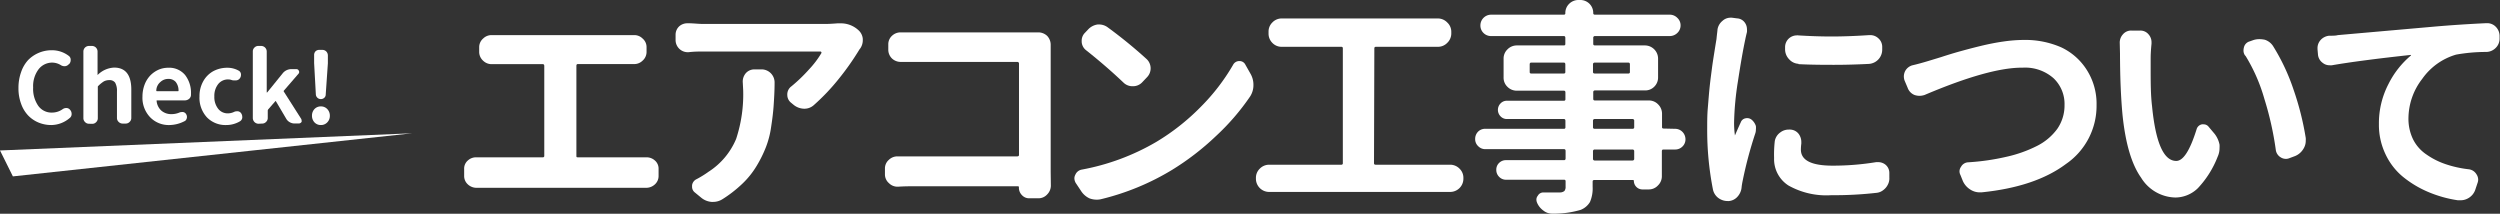 <svg xmlns="http://www.w3.org/2000/svg" width="291.12" height="24.89" viewBox="0 0 291.12 24.89"><rect x="0" y="0" width="291.12" height="24.89" fill="#333333" stroke="none"/><g id="レイヤー_2" data-name="レイヤー 2"><g id="レイヤー_1-2" data-name="レイヤー 1"><path d="M67.12,18.14c0,.12,0,.18.18.18h6.85l1,0h.1a1.43,1.43,0,0,1,1,.36,1.24,1.24,0,0,1,.44,1v.8a1.3,1.3,0,0,1-.44,1,1.47,1.47,0,0,1-1,.39h-.08c-.31,0-.62,0-.93,0H56.63c-.38,0-.74,0-1.06,0h-.08a1.47,1.47,0,0,1-1-.39,1.3,1.3,0,0,1-.44-1v-.8a1.24,1.24,0,0,1,.44-1,1.4,1.4,0,0,1,1-.36h.1l1.09,0H63.2a.16.16,0,0,0,.18-.18V7.68q0-.21-.18-.21H58.27l-1,0h0a1.4,1.4,0,0,1-1-.39,1.39,1.39,0,0,1-.47-1V5.48a1.33,1.33,0,0,1,.47-1,1.37,1.37,0,0,1,1-.39h.07l1,0H72.72l1,0h.1a1.34,1.34,0,0,1,1,.39,1.3,1.3,0,0,1,.47,1v.59a1.35,1.35,0,0,1-.47,1,1.37,1.37,0,0,1-1,.39h-.08l-1,0H67.3c-.13,0-.18.07-.18.21Z" style="fill:#fff"/><path d="M97.49,2.72h.31a3,3,0,0,1,2.18.81,1.52,1.52,0,0,1,.49,1v.13a1.68,1.68,0,0,1-.31,1,1.38,1.38,0,0,0-.16.23,30.83,30.83,0,0,1-2.3,3.26,24.56,24.56,0,0,1-2.91,3.07,1.63,1.63,0,0,1-1.14.44h0a2,2,0,0,1-1.22-.44l-.34-.28a1.15,1.15,0,0,1-.41-.88,1.16,1.16,0,0,1,.47-1,18.48,18.48,0,0,0,2.08-2A10.8,10.8,0,0,0,95.64,6.2a.11.11,0,0,0,0-.13A.14.14,0,0,0,95.57,6H81.92c-.54,0-1.12,0-1.74.08h-.11a1.42,1.42,0,0,1-1.4-1.43V4.05a1.33,1.33,0,0,1,.44-1,1.43,1.43,0,0,1,.94-.34h.13c.59,0,1.17.08,1.74.08H96.24C96.6,2.78,97,2.76,97.49,2.72Zm-11,6.8a1.5,1.5,0,0,1,.36-1,1.33,1.33,0,0,1,1-.44h.78A1.52,1.52,0,0,1,90.2,9.6v0c0,1-.06,1.93-.11,2.68s-.15,1.58-.29,2.48a10.5,10.5,0,0,1-.62,2.4,14.15,14.15,0,0,1-1.06,2.14,9.87,9.87,0,0,1-1.65,2.07,14.49,14.49,0,0,1-2.35,1.83,2,2,0,0,1-1.06.31.76.76,0,0,1-.21,0A2.15,2.15,0,0,1,81.63,23l-.73-.6a.83.83,0,0,1-.31-.65v-.18a.93.93,0,0,1,.55-.72A12,12,0,0,0,82.51,20a8.39,8.39,0,0,0,3.21-3.82,16.53,16.53,0,0,0,.82-5.71Z" style="fill:#fff"/><path d="M122.37,21.62a1.45,1.45,0,0,1-.41,1,1.36,1.36,0,0,1-1,.47h-1.09a1.13,1.13,0,0,1-.87-.37,1.22,1.22,0,0,1-.35-.88c0-.1,0-.15-.16-.15H106.52c-.54,0-1.18,0-1.92.05l-.08,0a1.38,1.38,0,0,1-1-.41,1.34,1.34,0,0,1-.47-1v-.73a1.32,1.32,0,0,1,.47-1,1.41,1.41,0,0,1,1-.39h.08c.64,0,1.23,0,1.79,0h12.06q.21,0,.21-.18V7.42a.19.19,0,0,0-.21-.21H106.72l-1.76,0h-.08a1.47,1.47,0,0,1-1-.39,1.42,1.42,0,0,1-.44-1.06V5.16a1.33,1.33,0,0,1,.44-1,1.44,1.44,0,0,1,1-.39h.1c.62,0,1.21,0,1.76,0h14.2a1.5,1.5,0,0,1,1,.41,1.49,1.49,0,0,1,.41,1v0c0,.36,0,.66,0,.91V20Z" style="fill:#fff"/><path d="M128.19,23.2a2.15,2.15,0,0,1-.49.05,2.39,2.39,0,0,1-.83-.15,2.34,2.34,0,0,1-1-.89l-.6-.9a1.12,1.12,0,0,1-.16-.55.87.87,0,0,1,.11-.41,1,1,0,0,1,.75-.6,26.75,26.75,0,0,0,8.67-3.22,25.92,25.92,0,0,0,5.19-4.09,23.71,23.71,0,0,0,3.76-4.89.81.81,0,0,1,.73-.44h0a.75.75,0,0,1,.7.42l.6,1.06a2.55,2.55,0,0,1,.34,1.3,2.42,2.42,0,0,1-.39,1.35,27.07,27.07,0,0,1-4,4.63,30.65,30.65,0,0,1-5.08,3.91A29.09,29.09,0,0,1,128.19,23.2ZM126.5,5.87a1.32,1.32,0,0,1-.54-1V4.75a1.29,1.29,0,0,1,.36-.91l.39-.41a1.85,1.85,0,0,1,1.12-.58H128a1.69,1.69,0,0,1,1,.34,54.54,54.54,0,0,1,4.49,3.66A1.48,1.48,0,0,1,133.56,9l-.57.6a1.45,1.45,0,0,1-1.09.44,1.47,1.47,0,0,1-1.06-.41C129.45,8.31,128,7.06,126.5,5.87Z" style="fill:#fff"/><path d="M160,19c0,.12.06.18.19.18h8.69a1.52,1.52,0,0,1,1.08.46,1.47,1.47,0,0,1,.45,1.08v.1a1.54,1.54,0,0,1-1.53,1.53h-21.1a1.54,1.54,0,0,1-1.53-1.53v-.1a1.47,1.47,0,0,1,.45-1.08,1.52,1.52,0,0,1,1.08-.46h8.41a.16.16,0,0,0,.18-.18V5.63a.16.16,0,0,0-.18-.18h-7A1.47,1.47,0,0,1,148.17,5a1.51,1.51,0,0,1-.45-1.08V3.69a1.47,1.47,0,0,1,.45-1.08,1.48,1.48,0,0,1,1.08-.46h18.19a1.5,1.5,0,0,1,1.08.46A1.47,1.47,0,0,1,169,3.69v.23A1.51,1.51,0,0,1,168.52,5a1.49,1.49,0,0,1-1.08.45h-7.21c-.13,0-.19.06-.19.18Z" style="fill:#fff"/><path d="M195.05,15a1.19,1.19,0,0,1,.87.36,1.23,1.23,0,0,1,.35.86,1.15,1.15,0,0,1-.35.84,1.18,1.18,0,0,1-.87.35H193.7q-.18,0-.18.21v2.91a1.48,1.48,0,0,1-.46,1.07,1.44,1.44,0,0,1-1.08.46h-.72a1,1,0,0,1-1-1c0-.07-.05-.1-.13-.1h-4.46q-.21,0-.21.18v.62a4,4,0,0,1-.31,1.76,2.2,2.2,0,0,1-1.09.92,11.16,11.16,0,0,1-3.35.44h0a1.64,1.64,0,0,1-1-.37,2.15,2.15,0,0,1-.72-.9,1,1,0,0,1-.08-.37.7.7,0,0,1,.16-.44.73.73,0,0,1,.67-.39q.85,0,1.92,0a.81.81,0,0,0,.51-.17.74.74,0,0,0,.14-.51v-.62a.16.16,0,0,0-.18-.18h-6.75a1.1,1.1,0,0,1-.81-.34,1.12,1.12,0,0,1-.33-.82,1.08,1.08,0,0,1,.33-.8,1.12,1.12,0,0,1,.81-.32h6.75q.18,0,.18-.21v-.86q0-.21-.18-.21H173a1.15,1.15,0,0,1-.87-.35,1.11,1.11,0,0,1-.35-.84,1.19,1.19,0,0,1,.35-.86A1.15,1.15,0,0,1,173,15h9.11a.16.16,0,0,0,.18-.18v-.75q0-.21-.18-.21h-6.62a1,1,0,0,1-.75-.31,1.07,1.07,0,0,1,0-1.51,1,1,0,0,1,.75-.31h6.62a.16.16,0,0,0,.18-.18v-.78q0-.21-.18-.21h-5.48a1.5,1.5,0,0,1-1.08-.44A1.46,1.46,0,0,1,175.09,9V6.83a1.47,1.47,0,0,1,.45-1.08,1.52,1.52,0,0,1,1.08-.46h5.48a.16.16,0,0,0,.18-.18v-.7q0-.21-.18-.21h-8.46a1.23,1.23,0,0,1-.89-.36,1.21,1.21,0,0,1-.36-.88,1.25,1.25,0,0,1,1.25-1.25h8.46a.16.16,0,0,0,.18-.18,1.48,1.48,0,0,1,.45-1.09A1.52,1.52,0,0,1,183.81,0H184a1.5,1.5,0,0,1,1.53,1.53q0,.18.21.18h8.69a1.22,1.22,0,0,1,.89.37,1.17,1.17,0,0,1,.38.88,1.19,1.19,0,0,1-.38.88,1.25,1.25,0,0,1-.89.36h-8.69a.19.19,0,0,0-.21.21v.7q0,.18.21.18h5.81a1.54,1.54,0,0,1,1.53,1.54V9a1.49,1.49,0,0,1-.44,1.09,1.47,1.47,0,0,1-1.09.44h-5.81a.19.19,0,0,0-.21.21v.78q0,.18.21.18H192a1.47,1.47,0,0,1,1.08.45,1.52,1.52,0,0,1,.46,1.08v1.56a.16.16,0,0,0,.18.18ZM178.13,8.38a.16.16,0,0,0,.18.18h3.79a.16.16,0,0,0,.18-.18V7.5q0-.21-.18-.21h-3.79q-.18,0-.18.21ZM189.8,7.5q0-.21-.18-.21h-3.91a.19.19,0,0,0-.21.21v.88q0,.18.21.18h3.91a.16.16,0,0,0,.18-.18Zm-4.09,6.36a.19.19,0,0,0-.21.21v.75q0,.18.21.18h4.38q.21,0,.21-.18v-.75a.19.19,0,0,0-.21-.21Zm4.38,4.83a.19.19,0,0,0,.21-.21v-.86a.19.19,0,0,0-.21-.21h-4.38a.19.19,0,0,0-.21.21v.86a.19.19,0,0,0,.21.21Z" style="fill:#fff"/><path d="M200,3.43a1.61,1.61,0,0,1,.58-1,1.37,1.37,0,0,1,.93-.37h.16l.62.08a1.18,1.18,0,0,1,.91.52,1.31,1.31,0,0,1,.23.73,1.87,1.87,0,0,1,0,.34c-.08.32-.15.62-.2.88-.26,1.21-.54,2.83-.85,4.85a34.58,34.58,0,0,0-.45,4.8,10.25,10.25,0,0,0,.1,1.51l0,0s0,0,0,0c.16-.37.38-.88.68-1.53a.72.72,0,0,1,.54-.46.83.83,0,0,1,.7.14,1.58,1.58,0,0,1,.52.76,1.92,1.92,0,0,1,0,.41,1.29,1.29,0,0,1-.08.47A47.79,47.79,0,0,0,202.94,21c-.05.24-.1.5-.13.77a1.86,1.86,0,0,1-.47,1.12,1.51,1.51,0,0,1-1,.52h-.16a1.81,1.81,0,0,1-1.06-.34,1.65,1.65,0,0,1-.65-1,35.75,35.75,0,0,1-.67-7.13c0-.75,0-1.53.07-2.35s.13-1.66.22-2.51.19-1.55.26-2.11.18-1.24.3-2,.2-1.25.23-1.41C199.94,3.92,200,3.56,200,3.43Zm6.67,13a1.57,1.57,0,0,1,.63-1,1.6,1.6,0,0,1,1-.34.48.48,0,0,1,.18,0,1.29,1.29,0,0,1,1,.54,1.58,1.58,0,0,1,.28.91v.18a5.91,5.91,0,0,0-.05.7c0,1.25,1.23,1.87,3.68,1.87a31,31,0,0,0,5.09-.41h.23a1.36,1.36,0,0,1,.83.28,1.24,1.24,0,0,1,.47,1v.52a1.54,1.54,0,0,1-.17.81,1.74,1.74,0,0,1-.53.64,1.48,1.48,0,0,1-.75.32,43.85,43.85,0,0,1-5.3.28,9,9,0,0,1-5-1.13,3.64,3.64,0,0,1-1.67-3.2A13.89,13.89,0,0,1,206.67,16.43Zm2.76-9a1.56,1.56,0,0,1-1.09-.53,1.65,1.65,0,0,1-.47-1.13V5.48a1.37,1.37,0,0,1,.44-1,1.4,1.4,0,0,1,.93-.36.23.23,0,0,1,.13,0c1.28.08,2.59.13,3.92.13s2.87-.06,4.36-.16h.13a1.35,1.35,0,0,1,.94.36,1.32,1.32,0,0,1,.46,1v.33a1.66,1.66,0,0,1-1.53,1.66c-1.36.07-2.73.11-4.1.11S210.81,7.54,209.43,7.47Z" style="fill:#fff"/><path d="M224.11,11.06a2,2,0,0,1-.59.1,1.91,1.91,0,0,1-.58-.1,1.41,1.41,0,0,1-.8-.84l-.36-.85a1.48,1.48,0,0,1-.08-.49,1.4,1.4,0,0,1,.15-.6,1.37,1.37,0,0,1,.86-.68c.57-.13,1.14-.29,1.71-.46L226,6.66c.89-.29,1.65-.52,2.27-.69s1.39-.38,2.34-.61,1.86-.41,2.72-.53a17,17,0,0,1,2.37-.18,10.44,10.44,0,0,1,4.32.86A7.08,7.08,0,0,1,243,8.14a7.33,7.33,0,0,1,1.14,4.11,8.2,8.2,0,0,1-3.57,6.85q-3.57,2.67-9.84,3.3h-.21a2,2,0,0,1-1.07-.32,2.25,2.25,0,0,1-.88-1l-.28-.7a.94.94,0,0,1-.11-.42.92.92,0,0,1,.18-.54,1,1,0,0,1,.83-.52,26.75,26.75,0,0,0,4.44-.64A15.07,15.07,0,0,0,237.19,17a6.57,6.57,0,0,0,2.38-2,4.78,4.78,0,0,0,.84-2.76,4.12,4.12,0,0,0-1.29-3.14,5,5,0,0,0-3.59-1.22Q231.69,7.84,224.11,11.06Z" style="fill:#fff"/><path d="M246.84,5a1.41,1.41,0,0,1,.37-1,1.24,1.24,0,0,1,1-.44h1a1.23,1.23,0,0,1,1,.46,1.36,1.36,0,0,1,.33.91v.16c-.07.69-.1,1.25-.1,1.68V7.92c0,1.62,0,3.1.16,4.43q.62,6.39,2.82,6.39c.82,0,1.6-1.23,2.37-3.69a.8.8,0,0,1,.62-.57.75.75,0,0,1,.21,0,.72.72,0,0,1,.57.28l.7.83a3,3,0,0,1,.57,1.25,2.66,2.66,0,0,1,0,.39,2.34,2.34,0,0,1-.21,1,11.28,11.28,0,0,1-2.3,3.67,3.78,3.78,0,0,1-2.63,1.1,4.8,4.8,0,0,1-4-2.32q-1.65-2.32-2.16-7.33-.28-3-.29-7.11Zm14.62,1.5a1,1,0,0,1-.21-.62,1.49,1.49,0,0,1,.05-.36.94.94,0,0,1,.67-.7l.45-.16a2.22,2.22,0,0,1,.67-.1,3,3,0,0,1,.65.07,1.8,1.8,0,0,1,1,.81,23.84,23.84,0,0,1,2.34,5,33.17,33.17,0,0,1,1.42,5.63,1.59,1.59,0,0,1,0,.29,1.74,1.74,0,0,1-.29,1,2,2,0,0,1-1,.83l-.62.23a1,1,0,0,1-.41.08,1.11,1.11,0,0,1-.6-.18,1.18,1.18,0,0,1-.57-.88,36.56,36.56,0,0,0-1.33-5.93A20,20,0,0,0,261.46,6.46Z" style="fill:#fff"/><path d="M271.55,7.6a1.15,1.15,0,0,1-.26,0,1.26,1.26,0,0,1-.83-.29,1.33,1.33,0,0,1-.54-1l-.05-.57V5.66a1.4,1.4,0,0,1,.36-1,1.54,1.54,0,0,1,1-.5c.43,0,.77,0,1-.07l11.35-1q2.78-.24,5.91-.39h.11a1.38,1.38,0,0,1,1,.39,1.53,1.53,0,0,1,.47,1.06v.34a1.5,1.5,0,0,1-.44,1.08,1.59,1.59,0,0,1-1.09.48,19.76,19.76,0,0,0-3.53.31,7.3,7.3,0,0,0-3.95,2.83,7.55,7.55,0,0,0-1.6,4.54,5.48,5.48,0,0,0,.53,2.48A4.6,4.6,0,0,0,282.57,18a8.74,8.74,0,0,0,2.2,1.11,13,13,0,0,0,2.69.6,1.2,1.2,0,0,1,.91.57,1.14,1.14,0,0,1,.21.65,1.18,1.18,0,0,1-.08.39l-.24.72a1.79,1.79,0,0,1-.77,1,1.76,1.76,0,0,1-1,.28l-.29,0a14.06,14.06,0,0,1-3.52-1,12.14,12.14,0,0,1-2.92-1.78,7.57,7.57,0,0,1-2-2.64,7.9,7.9,0,0,1-.74-3.44,9.9,9.9,0,0,1,1.11-4.67,10.39,10.39,0,0,1,2.62-3.33,0,0,0,0,0,0-.06s0,0-.07,0Q274.64,7.06,271.55,7.6Z" style="fill:#fff"/><path d="M6,14.56a3.87,3.87,0,0,1-1.49-.28,3.6,3.6,0,0,1-1.22-.82,3.81,3.81,0,0,1-.83-1.37,5.17,5.17,0,0,1-.31-1.85,5.44,5.44,0,0,1,.31-1.85A3.93,3.93,0,0,1,3.27,7a3.8,3.8,0,0,1,1.25-.85A3.84,3.84,0,0,1,6,5.85,3.23,3.23,0,0,1,8,6.5.55.55,0,0,1,8.23,7a.66.66,0,0,1-.16.44L8,7.49a.65.65,0,0,1-.44.22H7.51a.79.79,0,0,1-.42-.12,1.93,1.93,0,0,0-1-.3,2,2,0,0,0-1.6.78,3.26,3.26,0,0,0-.63,2.11,3.45,3.45,0,0,0,.6,2.15,1.89,1.89,0,0,0,1.6.78,2.13,2.13,0,0,0,1.24-.4.71.71,0,0,1,.43-.13h0a.53.53,0,0,1,.43.21l0,0a.67.67,0,0,1,.18.47.57.57,0,0,1-.22.48A3.34,3.34,0,0,1,6,14.56Z" style="fill:#fff"/><path d="M10.36,14.41a.61.61,0,0,1-.46-.2.62.62,0,0,1-.19-.46V6a.65.65,0,0,1,.65-.65h.35a.65.65,0,0,1,.65.65V7.63l0,1.11s0,0,0,0a0,0,0,0,0,0,0,2.89,2.89,0,0,1,1.93-.87c1.32,0,2,.85,2,2.56v3.3a.62.62,0,0,1-.19.46.63.63,0,0,1-.46.2h-.37a.65.65,0,0,1-.46-.2.62.62,0,0,1-.19-.46v-3.1a1.91,1.91,0,0,0-.21-1,.78.78,0,0,0-.69-.3,1.33,1.33,0,0,0-.63.15,3.9,3.9,0,0,0-.63.51.16.16,0,0,0-.07.14v3.63a.62.62,0,0,1-.19.46.61.61,0,0,1-.46.2Z" style="fill:#fff"/><path d="M19.75,14.56a3,3,0,0,1-2.26-.9,3.28,3.28,0,0,1-.9-2.43,3.93,3.93,0,0,1,.25-1.38,3.2,3.2,0,0,1,.67-1.07,3.12,3.12,0,0,1,.95-.66,2.77,2.77,0,0,1,1.09-.23,2.41,2.41,0,0,1,2,.84,3.38,3.38,0,0,1,.69,2.21v.11a.61.61,0,0,1-.22.46.78.78,0,0,1-.51.18H18.3q-.09,0-.06.09a1.71,1.71,0,0,0,.57,1.12,1.76,1.76,0,0,0,1.17.39,2.33,2.33,0,0,0,.9-.18.66.66,0,0,1,.27-.06.58.58,0,0,1,.19,0,.51.51,0,0,1,.35.27.6.6,0,0,1,0,.6.43.43,0,0,1-.22.2A3.92,3.92,0,0,1,19.75,14.56Zm-1.55-4s0,.06.08.06H20.7c.06,0,.09,0,.09-.08a1.6,1.6,0,0,0-.33-1,1.1,1.1,0,0,0-.88-.35,1.3,1.3,0,0,0-.89.35A1.34,1.34,0,0,0,18.2,10.53Z" style="fill:#fff"/><path d="M26.33,14.56a3,3,0,0,1-2.23-.89,3.36,3.36,0,0,1-.87-2.44,3.5,3.5,0,0,1,.45-1.79,3,3,0,0,1,1.19-1.17,3.43,3.43,0,0,1,1.6-.38,2.66,2.66,0,0,1,1.31.33.51.51,0,0,1,.28.41.31.31,0,0,1,0,.1.63.63,0,0,1-.13.39l0,0a.57.57,0,0,1-.43.24l-.15,0A1,1,0,0,1,27,9.33a1.16,1.16,0,0,0-.42-.08,1.45,1.45,0,0,0-1.17.54,2.21,2.21,0,0,0-.45,1.44,2.2,2.2,0,0,0,.44,1.43,1.39,1.39,0,0,0,1.14.54,1.65,1.65,0,0,0,.7-.16.72.72,0,0,1,.32-.08l.16,0a.53.53,0,0,1,.38.26.72.72,0,0,1,.11.37.61.61,0,0,1,0,.14.57.57,0,0,1-.29.41A3.11,3.11,0,0,1,26.33,14.56Z" style="fill:#fff"/><path d="M30.1,14.41a.67.67,0,0,1-.66-.66V6a.6.6,0,0,1,.19-.46.61.61,0,0,1,.47-.19h.31a.65.65,0,0,1,.65.65v4.77l0,0h.05L32.9,8.56A1.3,1.3,0,0,1,34,8.05h.51a.3.3,0,0,1,.28.17.3.3,0,0,1,0,.33l-1.73,2a.09.09,0,0,0,0,.13l2,3.14a.39.39,0,0,1,.06.2.38.38,0,0,1,0,.17.39.39,0,0,1-.33.19h-.48a1.1,1.1,0,0,1-.57-.15,1.06,1.06,0,0,1-.42-.42l-1.18-2c0-.05-.06-.05-.1,0l-.8.92a.24.24,0,0,0-.06.15v.85a.62.62,0,0,1-.19.46.61.61,0,0,1-.46.2Z" style="fill:#fff"/><path d="M38.11,14.25a1,1,0,0,1-.75.31,1,1,0,0,1-.74-.31,1.12,1.12,0,0,1-.29-.78,1.1,1.1,0,0,1,.29-.77,1,1,0,0,1,.74-.31,1,1,0,0,1,.75.31,1.09,1.09,0,0,1,.3.78A1.06,1.06,0,0,1,38.11,14.25Zm-.35-2.86a.59.59,0,0,1-.4.15.58.58,0,0,1-.58-.54l-.2-3.65,0-.92A.62.62,0,0,1,36.72,6a.59.59,0,0,1,.46-.19h.36A.62.62,0,0,1,38,6a.67.67,0,0,1,.18.46l0,.92L37.93,11A.51.51,0,0,1,37.76,11.39Z" style="fill:#fff"/><polygon points="0 17.52 1.5 20.54 48 15.52 0 17.52" style="fill:#fff"/></g></g></svg>